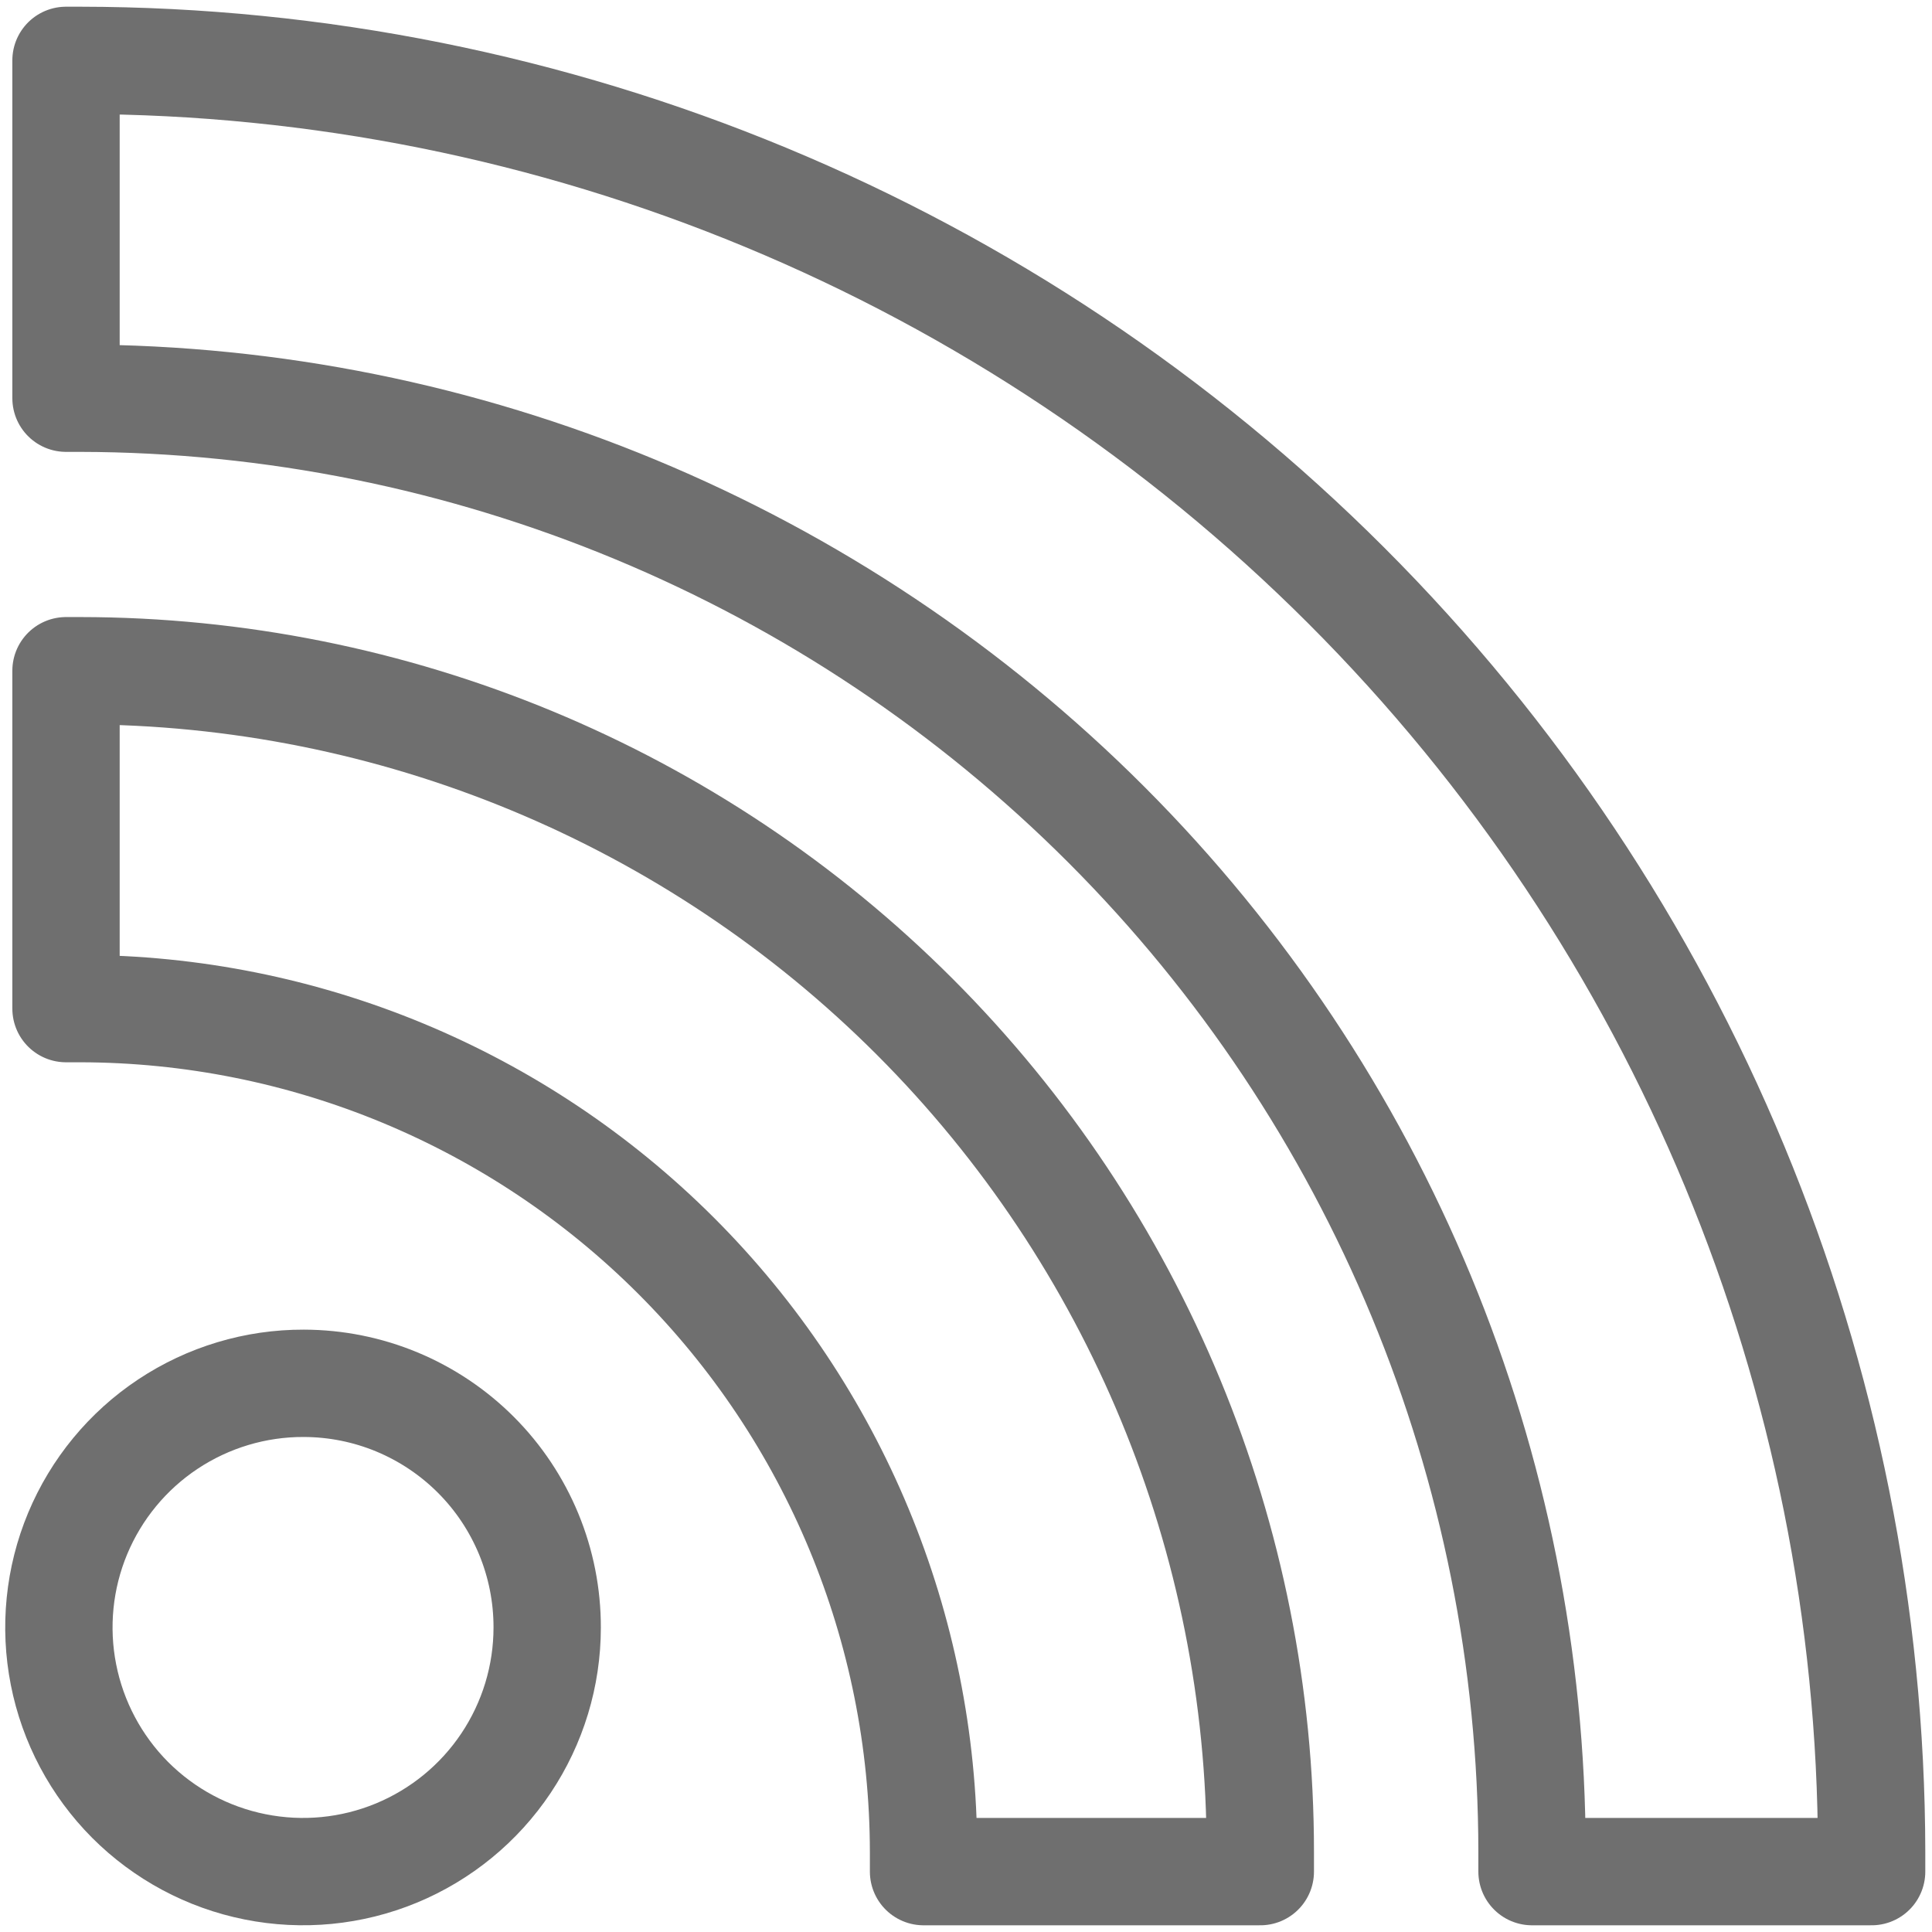 <svg width="36" height="36" viewBox="0 0 36 36" fill="none" xmlns="http://www.w3.org/2000/svg">
<g clip-path="url(#clip0_76_147)">
<path d="M5.66 25.776C4.76 25.773 3.879 26.038 3.129 26.536C2.379 27.034 1.794 27.744 1.447 28.575C1.101 29.406 1.009 30.321 1.183 31.204C1.357 32.088 1.789 32.9 2.424 33.538C3.06 34.175 3.871 34.61 4.754 34.786C5.637 34.963 6.552 34.874 7.384 34.53C8.216 34.186 8.928 33.603 9.428 32.855C9.929 32.106 10.196 31.226 10.196 30.326C10.197 29.729 10.08 29.138 9.853 28.587C9.625 28.035 9.292 27.534 8.87 27.111C8.449 26.689 7.949 26.354 7.398 26.124C6.847 25.895 6.257 25.777 5.66 25.776Z" stroke="#6F6F6F" stroke-width="2" stroke-miterlimit="10" stroke-linecap="round" stroke-linejoin="round"/>
<path d="M1.494 12.498H1.23V18.794H1.494C5.66 18.799 9.653 20.455 12.6 23.401C15.545 26.346 17.203 30.339 17.209 34.505V34.875H23.484V34.505C23.486 28.671 21.17 23.075 17.047 18.948C12.923 14.821 7.328 12.501 1.494 12.498Z" stroke="#6F6F6F" stroke-width="2" stroke-miterlimit="10" stroke-linecap="round" stroke-linejoin="round"/>
<path d="M1.494 1.125H1.23V7.42H1.494C8.67 7.434 15.548 10.293 20.619 15.37C25.69 20.448 28.541 27.329 28.547 34.505V34.875H34.875V34.505C34.865 25.655 31.345 17.17 25.087 10.912C18.829 4.654 10.344 1.135 1.494 1.125Z" stroke="#6F6F6F" stroke-width="2" stroke-miterlimit="10" stroke-linecap="round" stroke-linejoin="round"/>
</g>
<defs>
<clipPath id="clip0_76_147">
<rect width="36" height="36" fill="white"/>
</clipPath>
</defs>
</svg>
